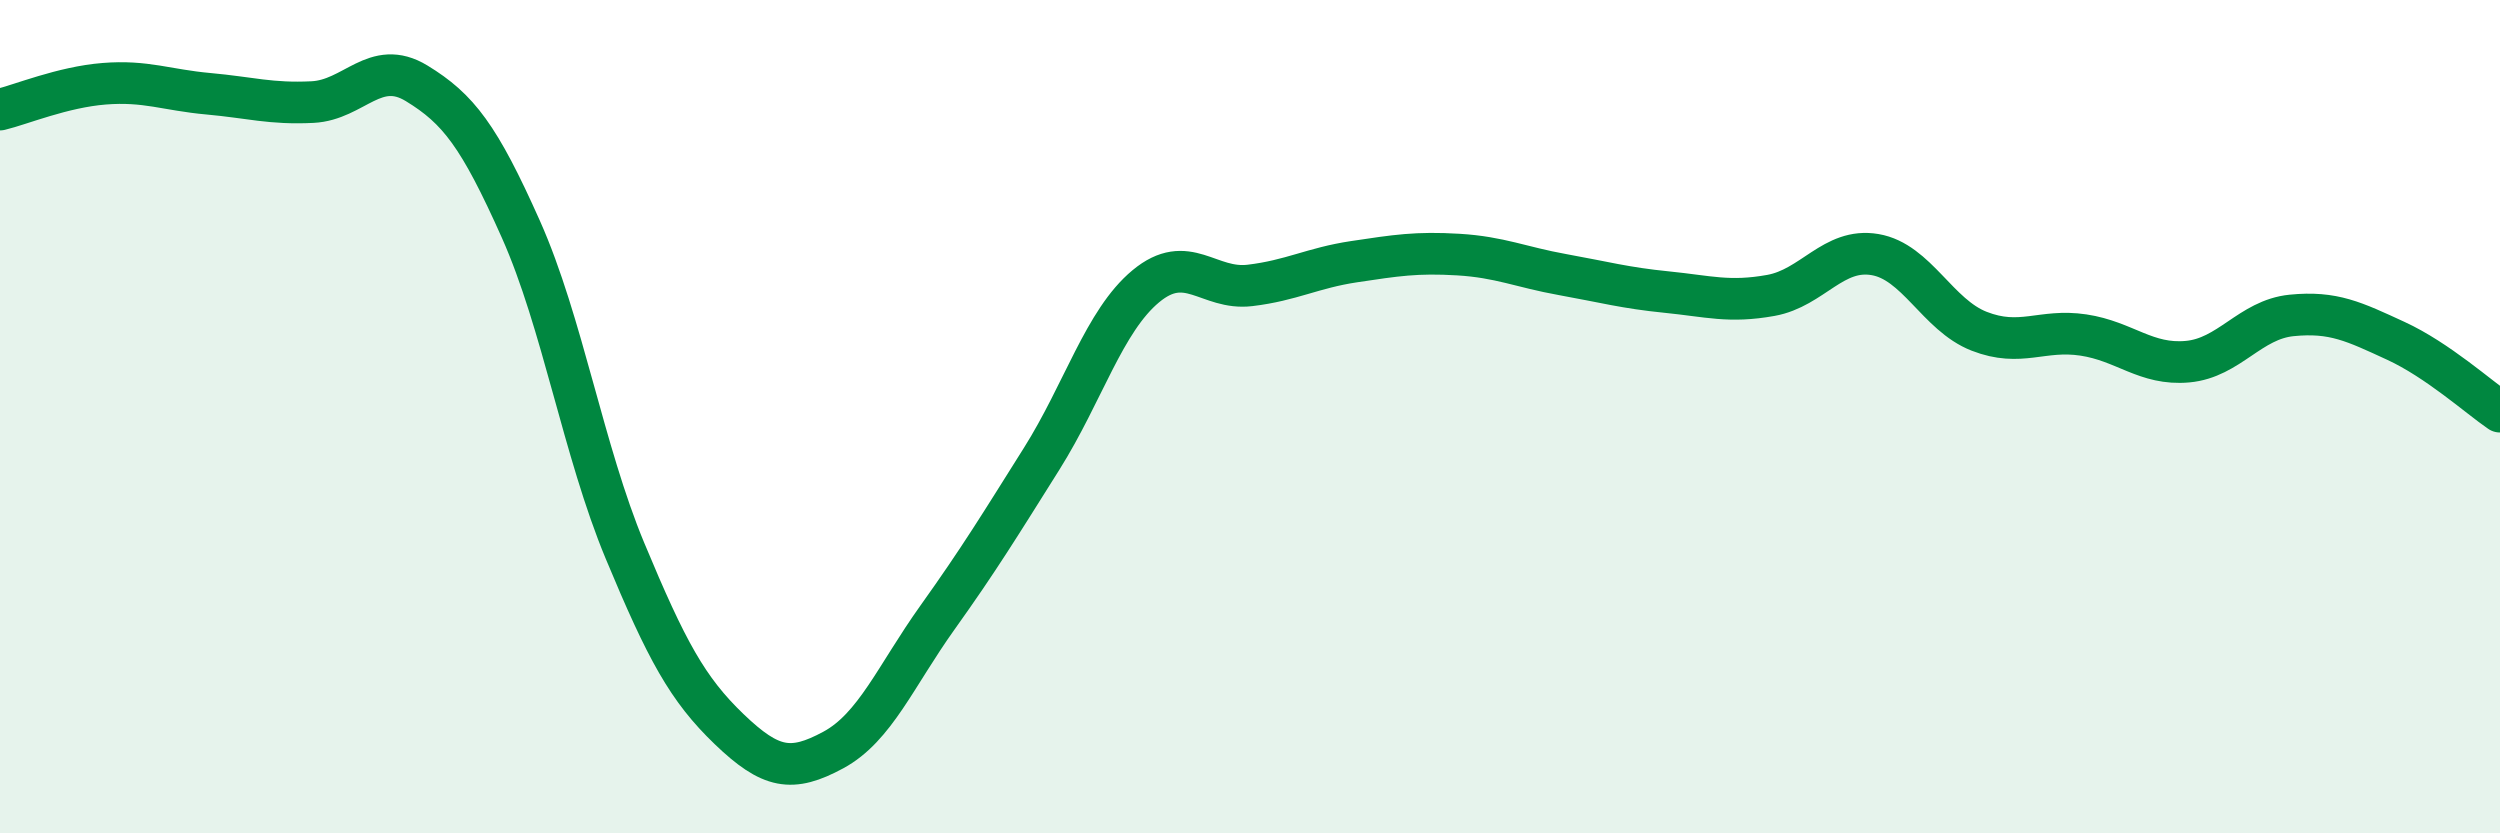 
    <svg width="60" height="20" viewBox="0 0 60 20" xmlns="http://www.w3.org/2000/svg">
      <path
        d="M 0,2.63 C 0.5,2.51 1.5,2.09 2.5,2.01 C 3.5,1.93 4,2.16 5,2.25 C 6,2.34 6.5,2.5 7.5,2.45 C 8.5,2.4 9,1.39 10,2 C 11,2.61 11.5,3.26 12.5,5.5 C 13.5,7.74 14,10.82 15,13.22 C 16,15.62 16.5,16.54 17.5,17.5 C 18.5,18.46 19,18.54 20,18 C 21,17.46 21.5,16.22 22.5,14.82 C 23.5,13.42 24,12.6 25,11.01 C 26,9.42 26.5,7.7 27.5,6.87 C 28.5,6.04 29,6.97 30,6.85 C 31,6.73 31.5,6.43 32.5,6.28 C 33.5,6.13 34,6.05 35,6.11 C 36,6.17 36.5,6.41 37.5,6.59 C 38.5,6.77 39,6.91 40,7.01 C 41,7.11 41.5,7.27 42.5,7.09 C 43.5,6.91 44,5.94 45,6.11 C 46,6.28 46.5,7.56 47.5,7.95 C 48.5,8.34 49,7.89 50,8.04 C 51,8.19 51.5,8.77 52.5,8.68 C 53.5,8.59 54,7.67 55,7.57 C 56,7.47 56.5,7.72 57.5,8.18 C 58.5,8.64 59.5,9.54 60,9.88L60 20L0 20Z"
        fill="#008740"
        opacity="0.1"
        stroke-linecap="round"
        stroke-linejoin="round"
      />
      <path
        d="M 0,2.63 C 0.5,2.51 1.5,2.09 2.5,2.01 C 3.5,1.93 4,2.16 5,2.25 C 6,2.34 6.5,2.5 7.5,2.45 C 8.5,2.4 9,1.39 10,2 C 11,2.61 11.5,3.26 12.5,5.5 C 13.5,7.74 14,10.82 15,13.22 C 16,15.62 16.5,16.54 17.5,17.5 C 18.5,18.46 19,18.54 20,18 C 21,17.46 21.5,16.22 22.5,14.82 C 23.5,13.42 24,12.6 25,11.01 C 26,9.42 26.5,7.7 27.5,6.87 C 28.5,6.04 29,6.97 30,6.85 C 31,6.73 31.5,6.43 32.5,6.28 C 33.5,6.13 34,6.05 35,6.11 C 36,6.17 36.5,6.41 37.5,6.59 C 38.5,6.77 39,6.91 40,7.01 C 41,7.11 41.5,7.27 42.5,7.09 C 43.5,6.91 44,5.94 45,6.11 C 46,6.28 46.5,7.56 47.5,7.95 C 48.5,8.34 49,7.89 50,8.04 C 51,8.19 51.5,8.77 52.5,8.68 C 53.5,8.59 54,7.67 55,7.57 C 56,7.47 56.5,7.72 57.5,8.18 C 58.5,8.64 59.5,9.54 60,9.88"
        stroke="#008740"
        stroke-width="1"
        fill="none"
        stroke-linecap="round"
        stroke-linejoin="round"
      />
    </svg>
  